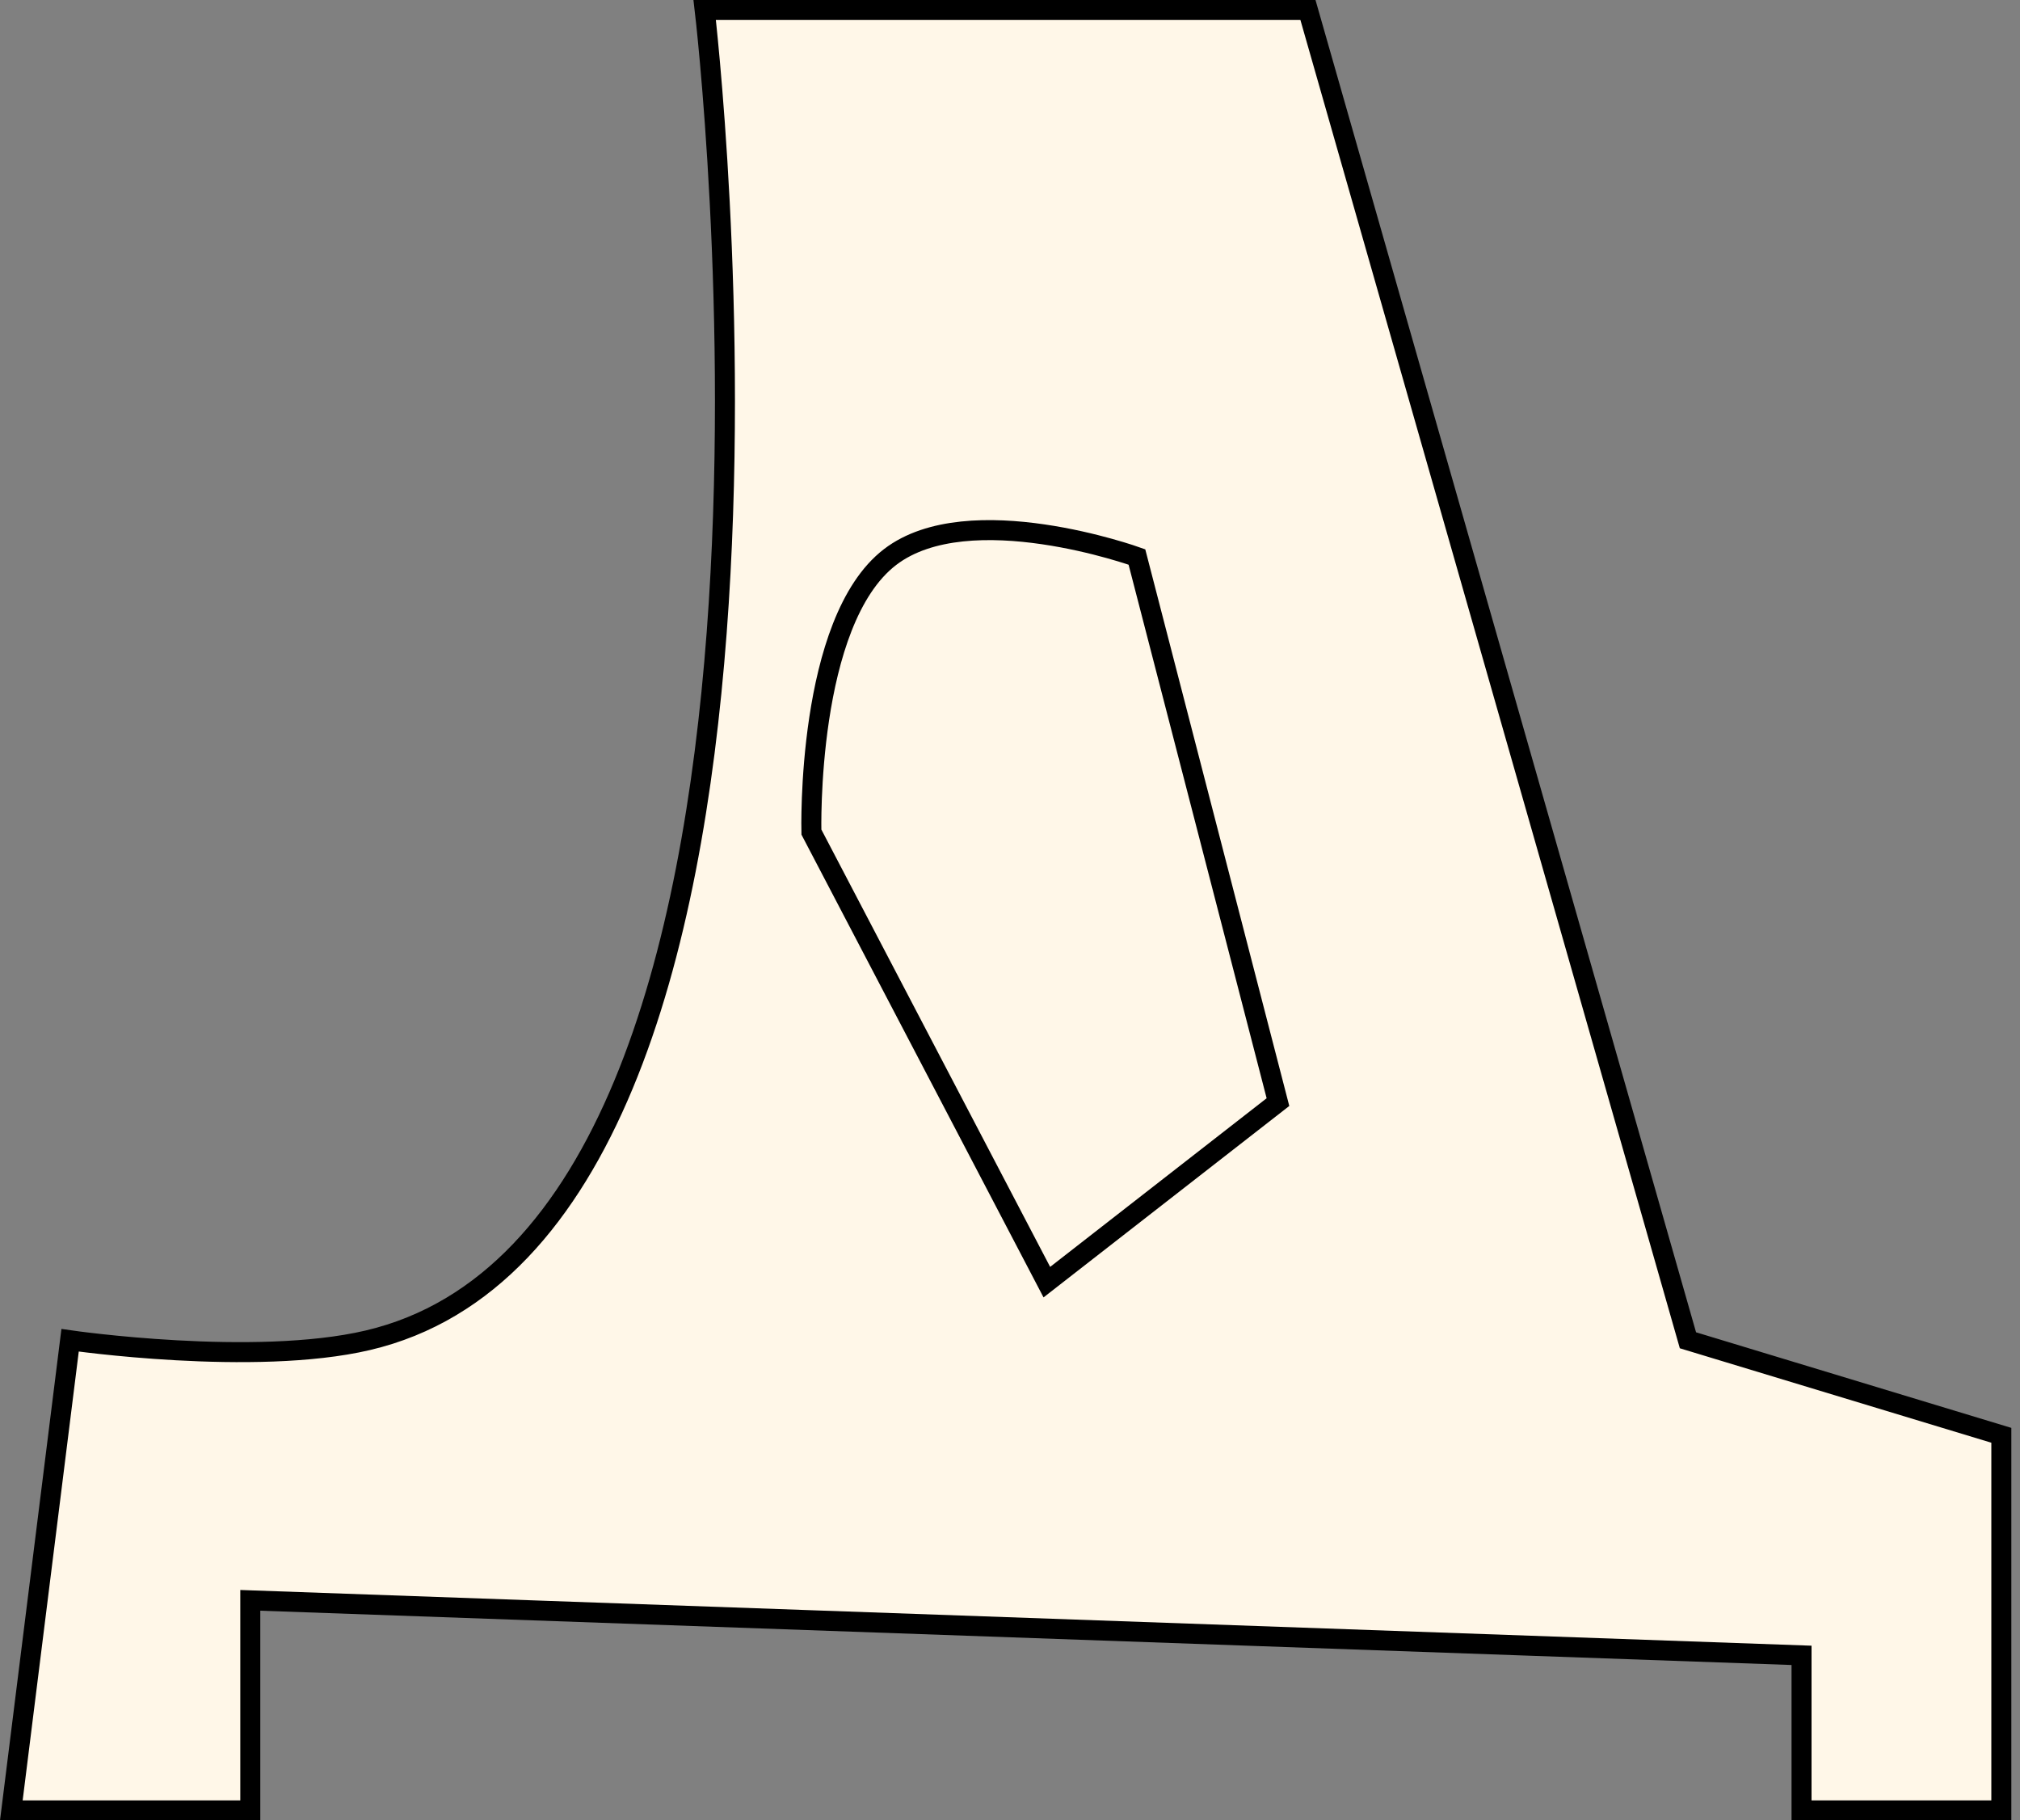 <svg width="202" height="182" viewBox="0 0 202 182" fill="none" xmlns="http://www.w3.org/2000/svg">
<rect x="0" y="0" width="202" height="182" fill="#808080" stroke="none"/>
<path d="M70.469 1C70.469 1 84.894 122.712 36.781 134C25.412 136.667 7.009 134 7.009 134L1.133 181H25.029V160L180.154 165.5V181H200.133V143.5L168.794 134L130.796 1H70.469Z" fill="#FFF7E8" stroke="black" stroke-width="2"/>
<path d="M89.014 55.688C80.593 62.135 81.14 83.188 81.14 83.188L104.684 128.188L127.796 110.188L113.693 55.688C113.693 55.688 96.914 49.64 89.014 55.688Z" fill="#FFF7E8" stroke="black" stroke-width="2"/>
</svg>
